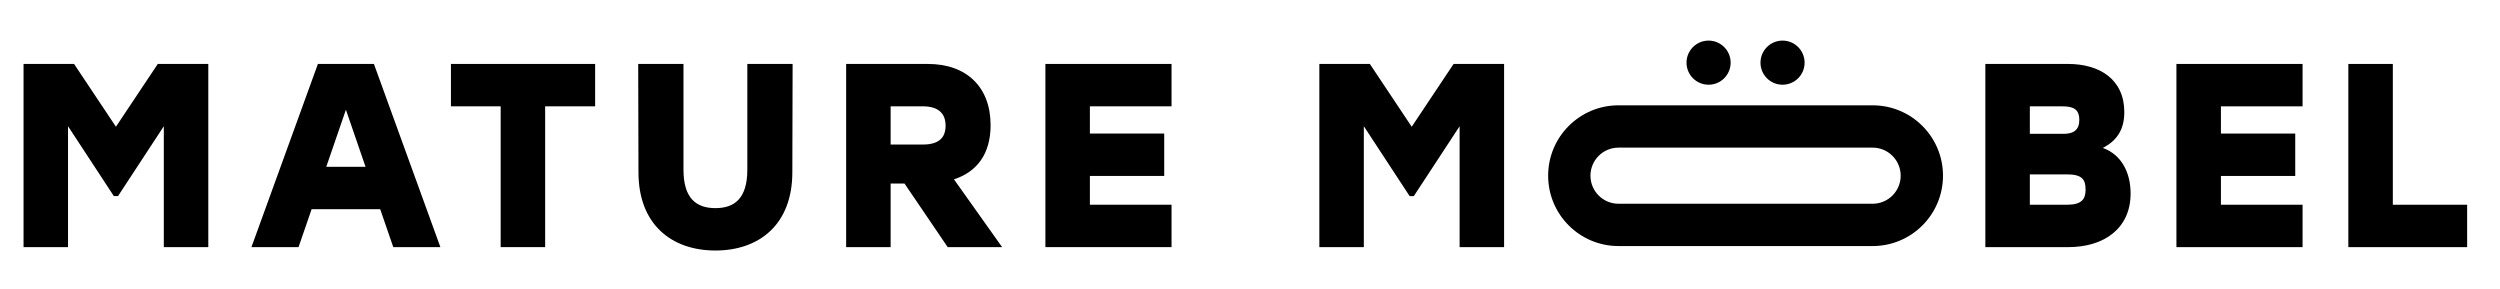 <svg xmlns="http://www.w3.org/2000/svg" fill="none" viewBox="0 0 268 31" height="31" width="268">
<path fill="black" d="M125.589 6.854V11.398H116.836V14.316H124.804V18.86H116.836V21.946H125.589V26.491H112.067V6.854H125.589Z"></path>
<path fill="black" d="M90.707 26.491V6.854H99.46C103.612 6.854 106.192 9.322 106.192 13.418C106.192 16.56 104.678 18.439 102.265 19.225L107.427 26.491H101.592L96.963 19.674H95.476V26.491H90.707ZM95.476 15.494H98.927C100.582 15.494 101.367 14.821 101.367 13.474C101.367 12.1 100.526 11.398 98.927 11.398H95.476V15.494Z"></path>
<path fill="black" d="M80.114 6.854H84.968L84.939 18.468C84.939 24.05 81.405 26.855 76.692 26.855C71.979 26.855 68.444 24.05 68.444 18.468L68.416 6.854H73.269V18.187C73.269 21.273 74.644 22.311 76.692 22.311C78.74 22.311 80.114 21.273 80.114 18.187V6.854Z"></path>
<path fill="black" d="M63.798 6.854V11.398H58.44V26.491H53.671V11.398H48.341V6.854H63.798Z"></path>
<path fill="black" d="M26.954 26.491L34.08 6.854H40.083L47.209 26.491H42.159L40.756 22.423H33.406L32.004 26.491H26.954ZM34.977 17.878H39.185L37.081 11.763L34.977 17.878Z"></path>
<path fill="black" d="M2.524 26.491V6.854H7.939L12.427 13.586L16.916 6.854H22.33V26.491H17.561V13.53L12.652 21.02H12.203L7.293 13.53V26.491H2.524Z"></path>
<path fill="black" d="M256.511 6.855V21.948H264.478V26.493H251.742V6.855H256.511Z"></path>
<path fill="black" d="M246.835 6.855V11.4H238.083V14.318H246.05V18.862H238.083V21.948H246.835V26.493H233.313V6.855H246.835Z"></path>
<path fill="black" d="M212.83 26.493V6.855H221.695C225.117 6.855 227.726 8.539 227.726 12.017C227.726 13.925 226.913 15.075 225.426 15.861C227.446 16.59 228.4 18.526 228.4 20.742C228.4 24.445 225.622 26.493 221.695 26.493H212.83ZM217.599 21.948H221.583C223.182 21.948 223.575 21.331 223.575 20.321C223.575 19.227 223.182 18.694 221.583 18.694H217.599V21.948ZM217.599 14.346H221.246C222.312 14.346 222.901 13.897 222.901 12.859C222.901 11.653 222.2 11.4 221.05 11.4H217.599V14.346Z"></path>
<path fill="black" d="M173.504 15.826H200.746C202.407 15.826 203.753 17.173 203.753 18.834C203.753 20.494 202.407 21.841 200.746 21.841H173.504C171.843 21.841 170.497 20.494 170.497 18.834C170.497 17.173 171.843 15.826 173.504 15.826ZM173.504 11.29H200.746C204.912 11.29 208.289 14.668 208.289 18.834C208.289 23 204.912 26.377 200.746 26.377H173.504C169.338 26.377 165.961 23 165.961 18.834C165.961 14.668 169.338 11.29 173.504 11.29Z" clip-rule="evenodd" fill-rule="evenodd"></path>
<circle fill="black" transform="rotate(-180 191.089 6.717)" r="2.365" cy="6.717" cx="191.089"></circle>
<circle fill="black" transform="rotate(-180 183.16 6.717)" r="2.365" cy="6.717" cx="183.16"></circle>
<path fill="black" d="M141.434 26.493V6.855H146.848L151.336 13.588L155.825 6.855H161.239V26.493H156.47V13.532L151.561 21.022H151.112L146.203 13.532V26.493H141.434Z"></path>
</svg>
